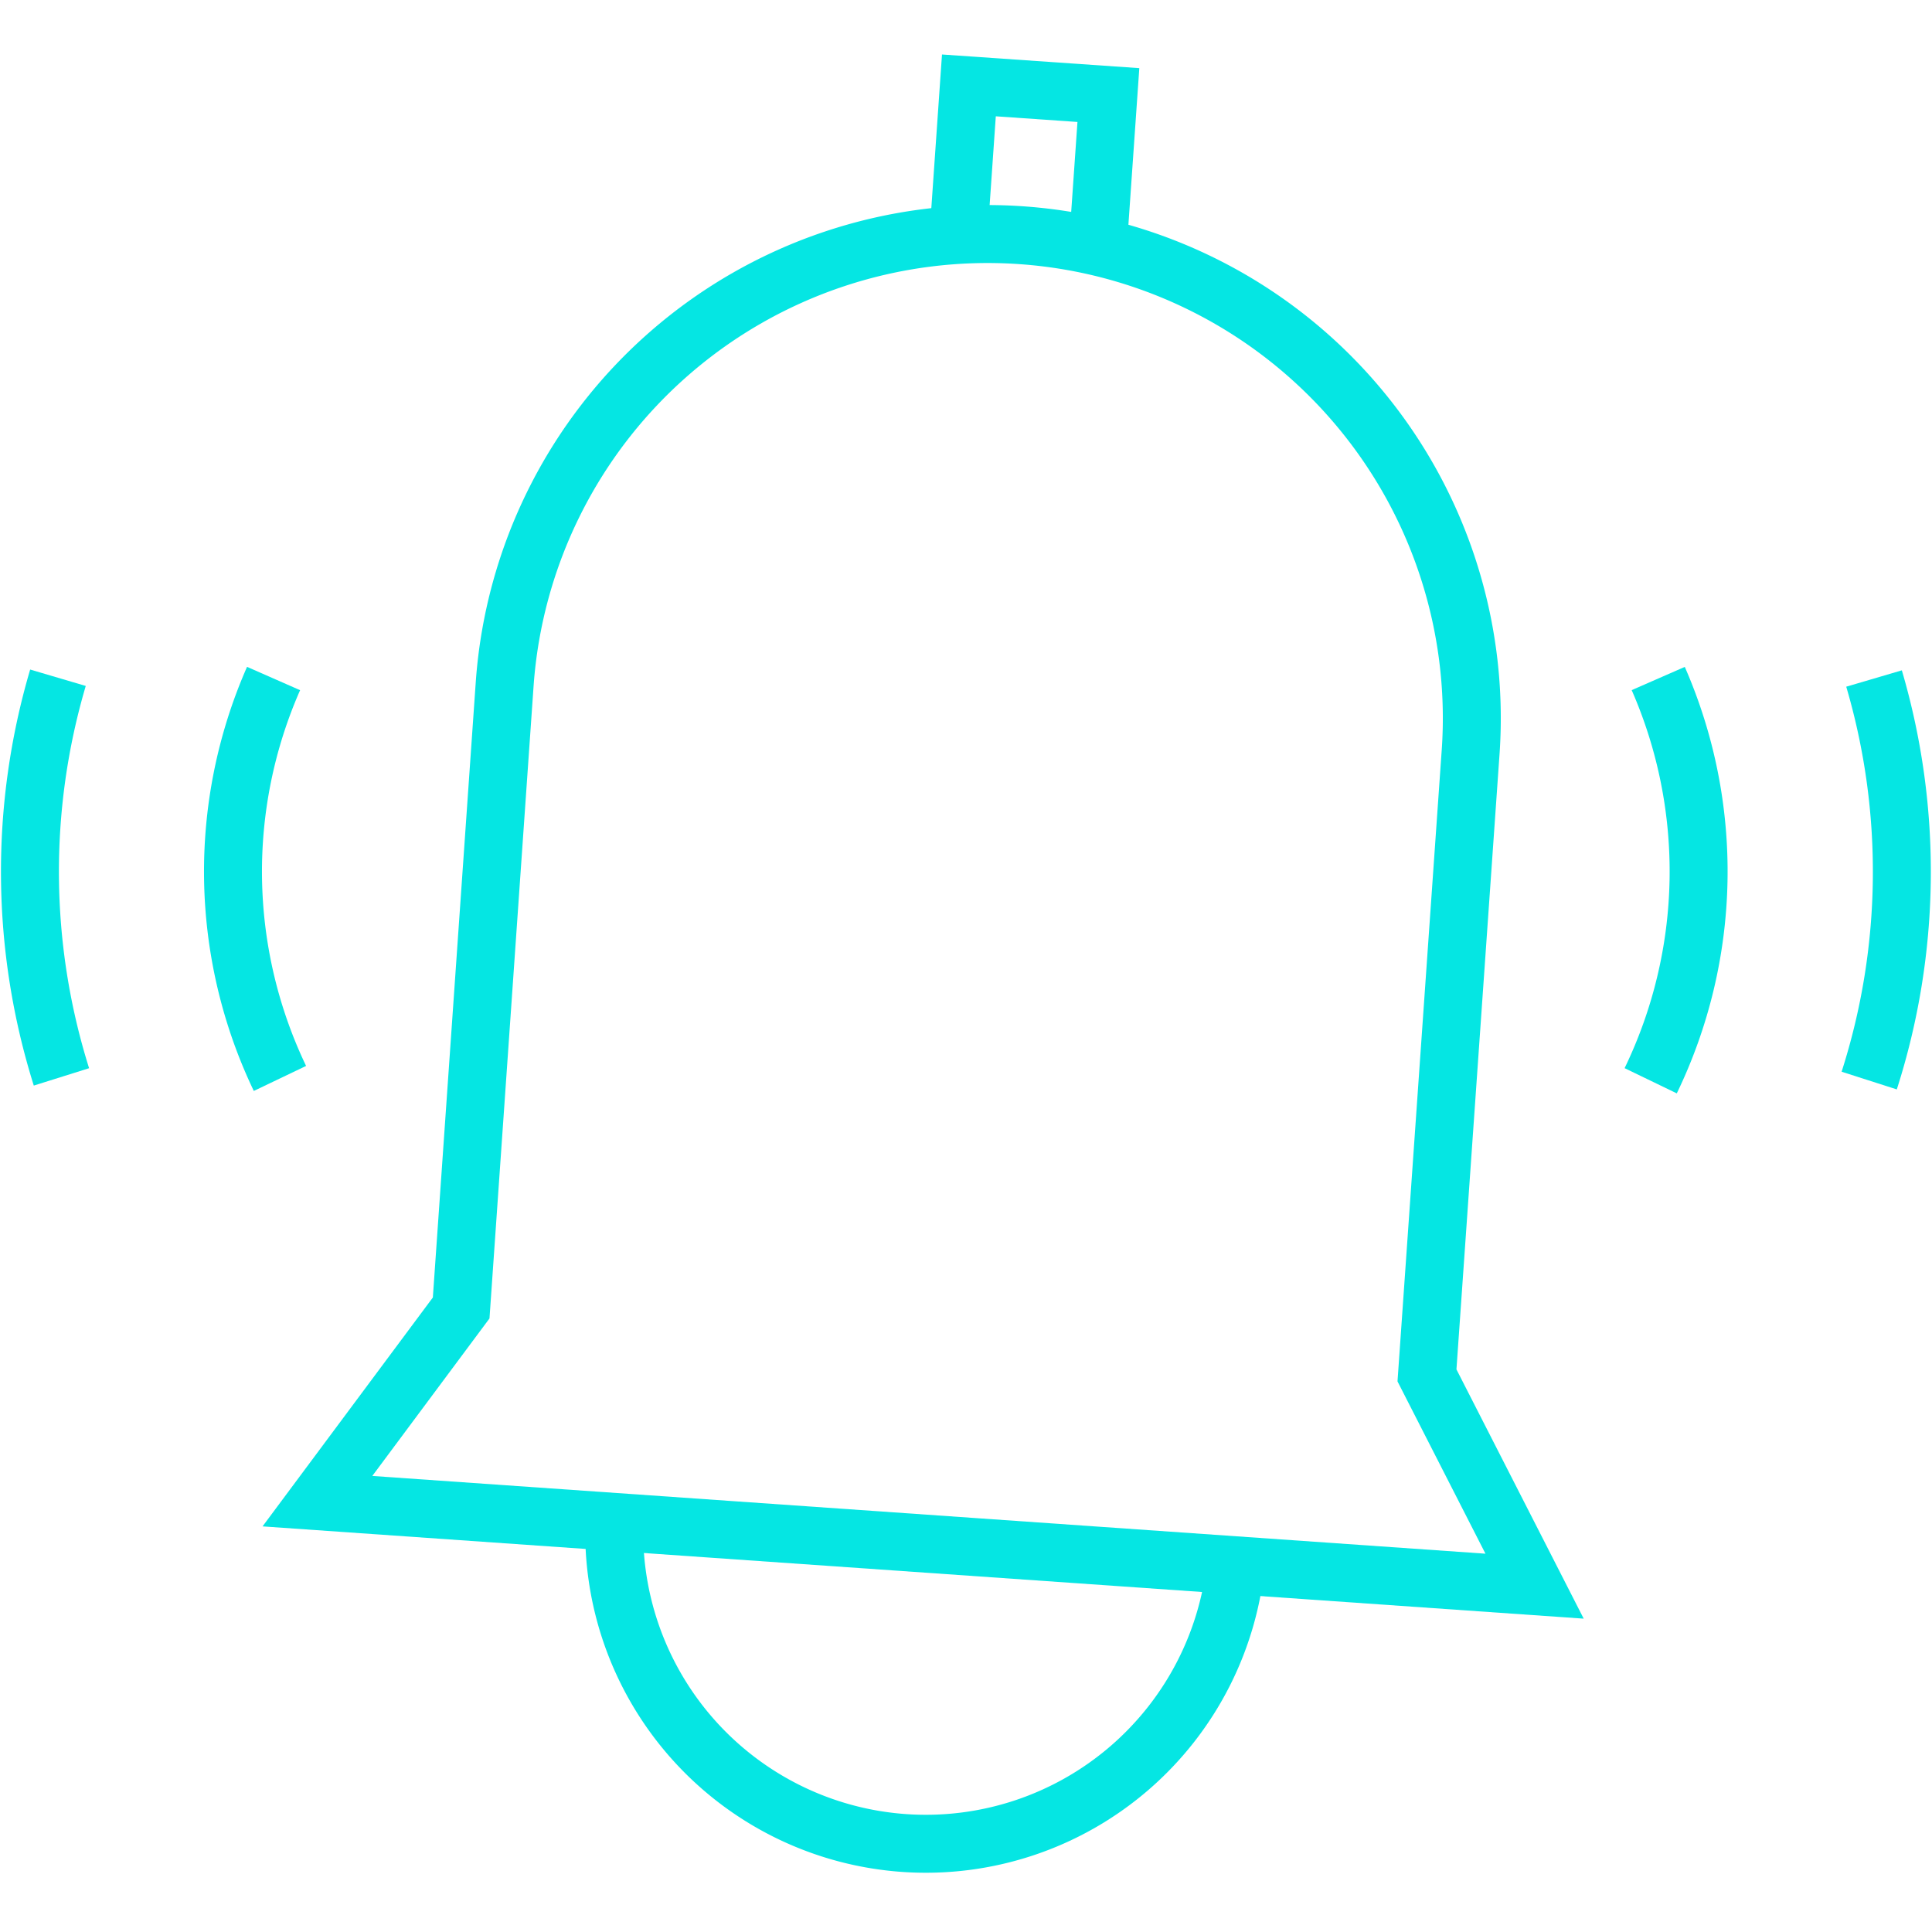 <?xml version="1.0" encoding="UTF-8"?><svg xmlns="http://www.w3.org/2000/svg" viewBox="0 0 100 100"><defs><style>.cls-1,.cls-2{fill:none;}.cls-1{stroke:#05e6e3;stroke-miterlimit:10;stroke-width:3px;}</style></defs><g id="Ebene_2" data-name="Ebene 2"><g id="alert"><path class="cls-1" d="M64,80.58a16.13,16.13,0,0,1-32.18-2.25"></path><path class="cls-1" d="M85.83,35.12a24.9,24.9,0,0,1-.39,20.82"></path><path class="cls-1" d="M97,35.12a35.43,35.43,0,0,1-.25,20.81"></path><path class="cls-1" d="M14.16,35.12a24.81,24.81,0,0,0,.33,20.7"></path><path class="cls-1" d="M3,35.08a35.45,35.45,0,0,0,.18,20.66"></path><polyline class="cls-1" points="49.61 12.19 50.15 4.42 57.37 4.92 56.83 12.67"></polyline><path class="cls-1" d="M73.86,71.19l2.26-32.27a25.06,25.06,0,0,0-50-3.49L23.87,67.7l-7.44,10,63,4.4Z"></path><rect class="cls-2" width="100" height="100"></rect></g></g></svg> 